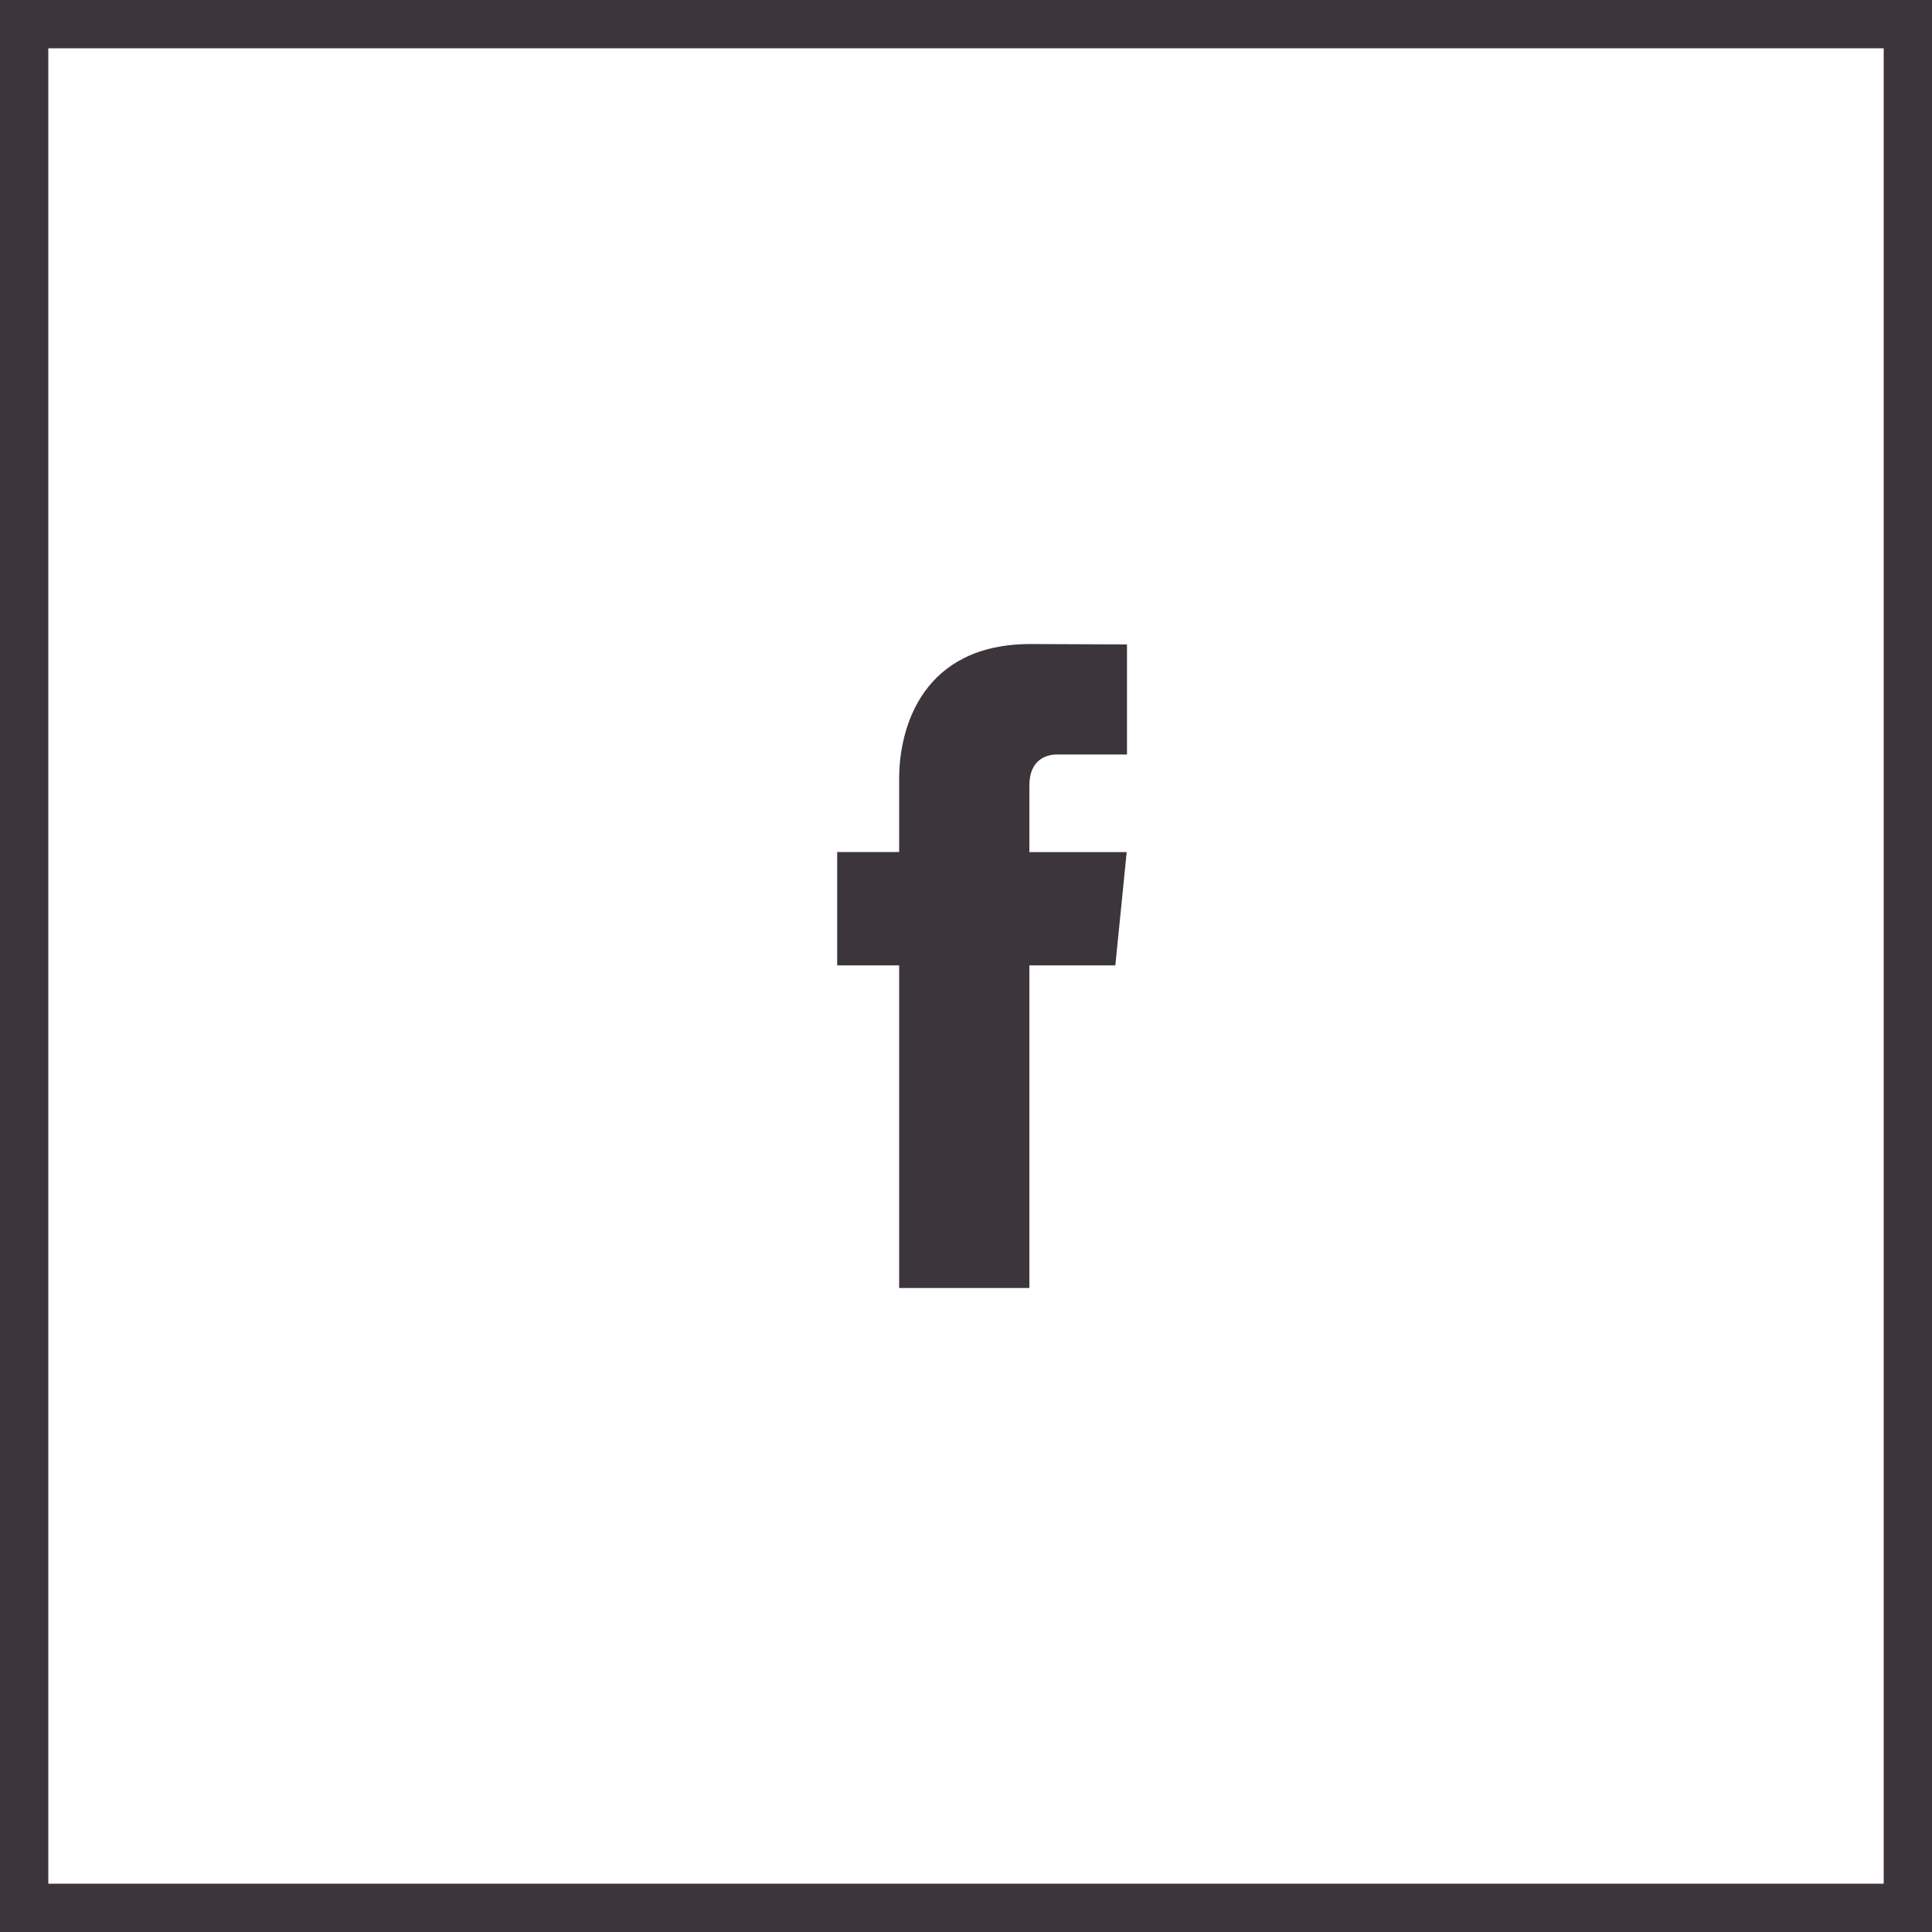 <?xml version="1.0" encoding="UTF-8"?>
<svg xmlns="http://www.w3.org/2000/svg" width="40" height="40" viewBox="0 0 40 40" fill="none">
  <rect x="0.5" y="0.5" width="39" height="39" stroke="#3C363C"></rect>
  <path d="M23.092 19.987H21.312V26.667H18.616V19.987H17.333V17.64H18.616V16.121C18.616 15.034 19.119 13.334 21.336 13.334L23.333 13.342V15.621H21.884C21.646 15.621 21.312 15.742 21.312 16.261V17.642H23.327L23.092 19.987Z" fill="#3C363C"></path>
</svg>
